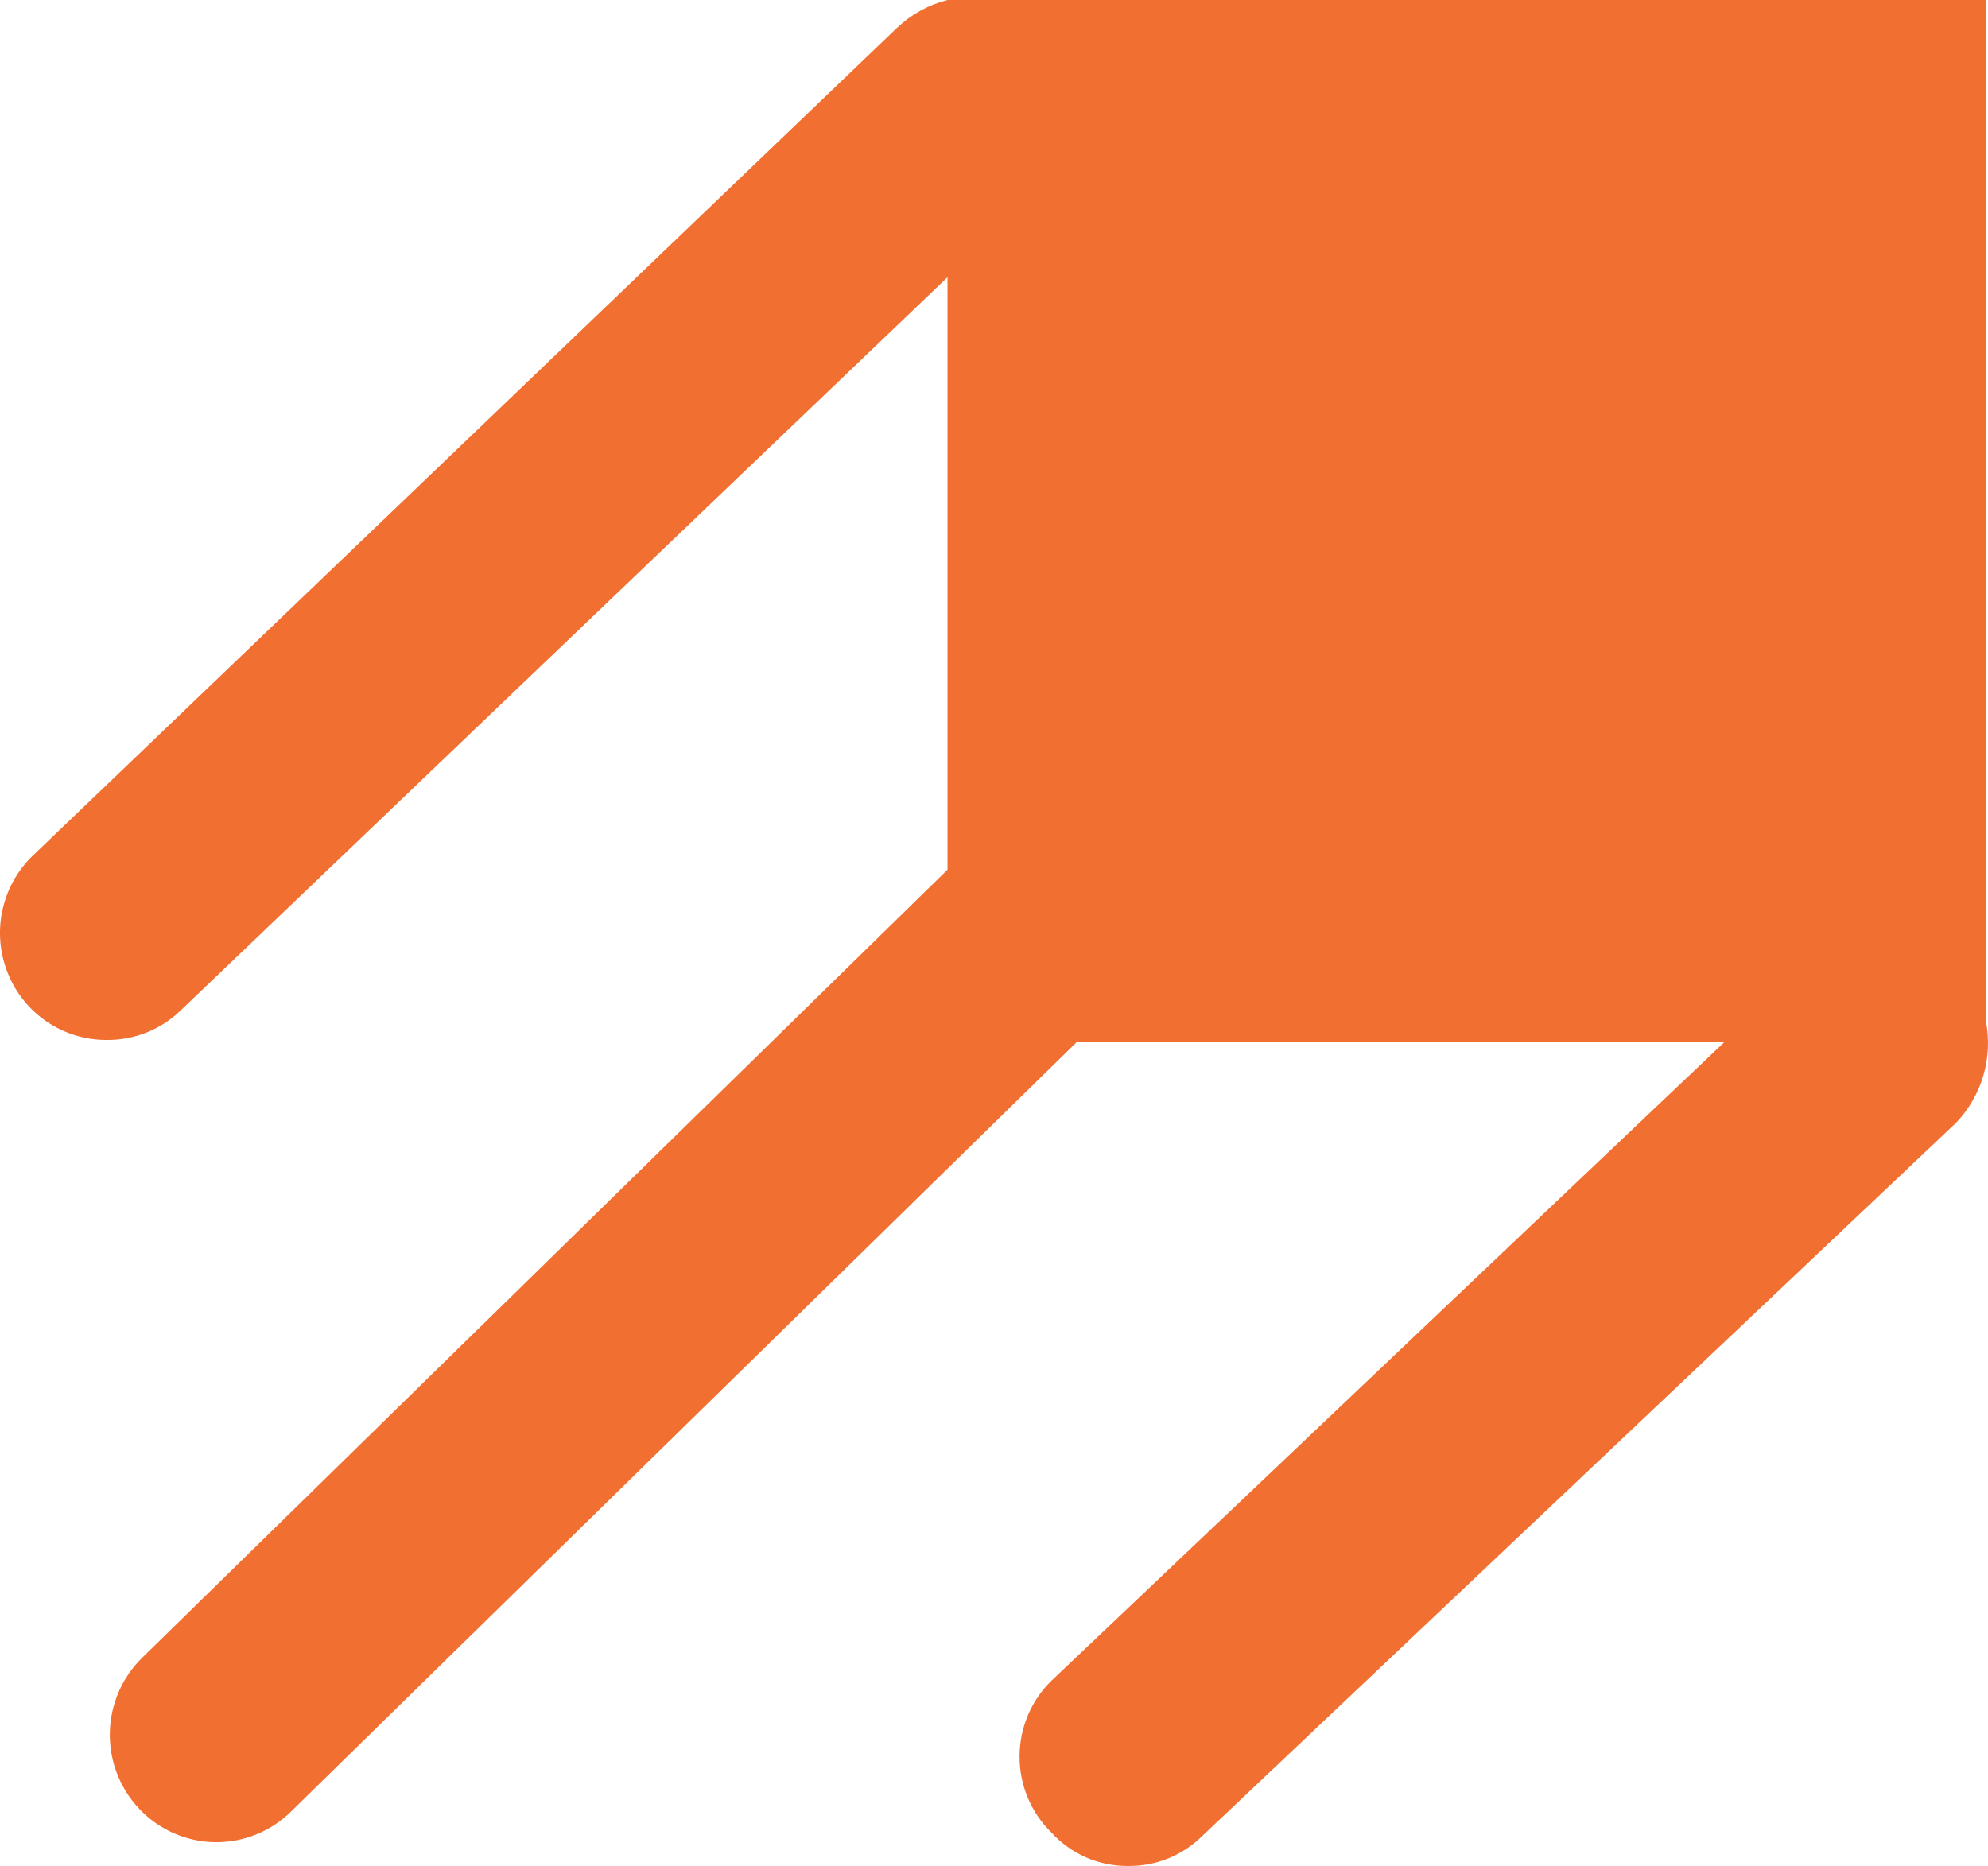 <?xml version="1.0" encoding="UTF-8"?> <svg xmlns="http://www.w3.org/2000/svg" width="49" height="46" viewBox="0 0 49 46" fill="none"> <path d="M48.945 25.099V0H23.354C22.89 0.117 22.464 0.352 22.115 0.681L0.802 21.1C0.425 21.465 0.166 21.936 0.057 22.452C-0.052 22.968 -0.004 23.504 0.193 23.993C0.389 24.481 0.727 24.899 1.162 25.192C1.597 25.485 2.109 25.64 2.632 25.637C3.301 25.644 3.947 25.39 4.434 24.928L23.354 6.835V21.44L3.505 40.867C3.005 41.355 2.718 42.025 2.707 42.727C2.697 43.429 2.964 44.106 3.449 44.61C3.934 45.114 4.598 45.403 5.295 45.414C5.992 45.424 6.665 45.156 7.165 44.667L26.535 25.694H42.498L25.916 41.434C25.667 41.677 25.469 41.968 25.334 42.289C25.199 42.611 25.13 42.956 25.13 43.306C25.13 43.655 25.199 44 25.334 44.322C25.469 44.643 25.667 44.934 25.916 45.177C26.155 45.44 26.447 45.648 26.772 45.79C27.097 45.931 27.448 46.003 27.802 46C28.14 46.005 28.476 45.942 28.79 45.816C29.104 45.689 29.39 45.501 29.632 45.262L48.213 27.679C48.528 27.349 48.76 26.947 48.887 26.508C49.014 26.068 49.034 25.604 48.945 25.155" fill="#F16F30"></path> </svg> 